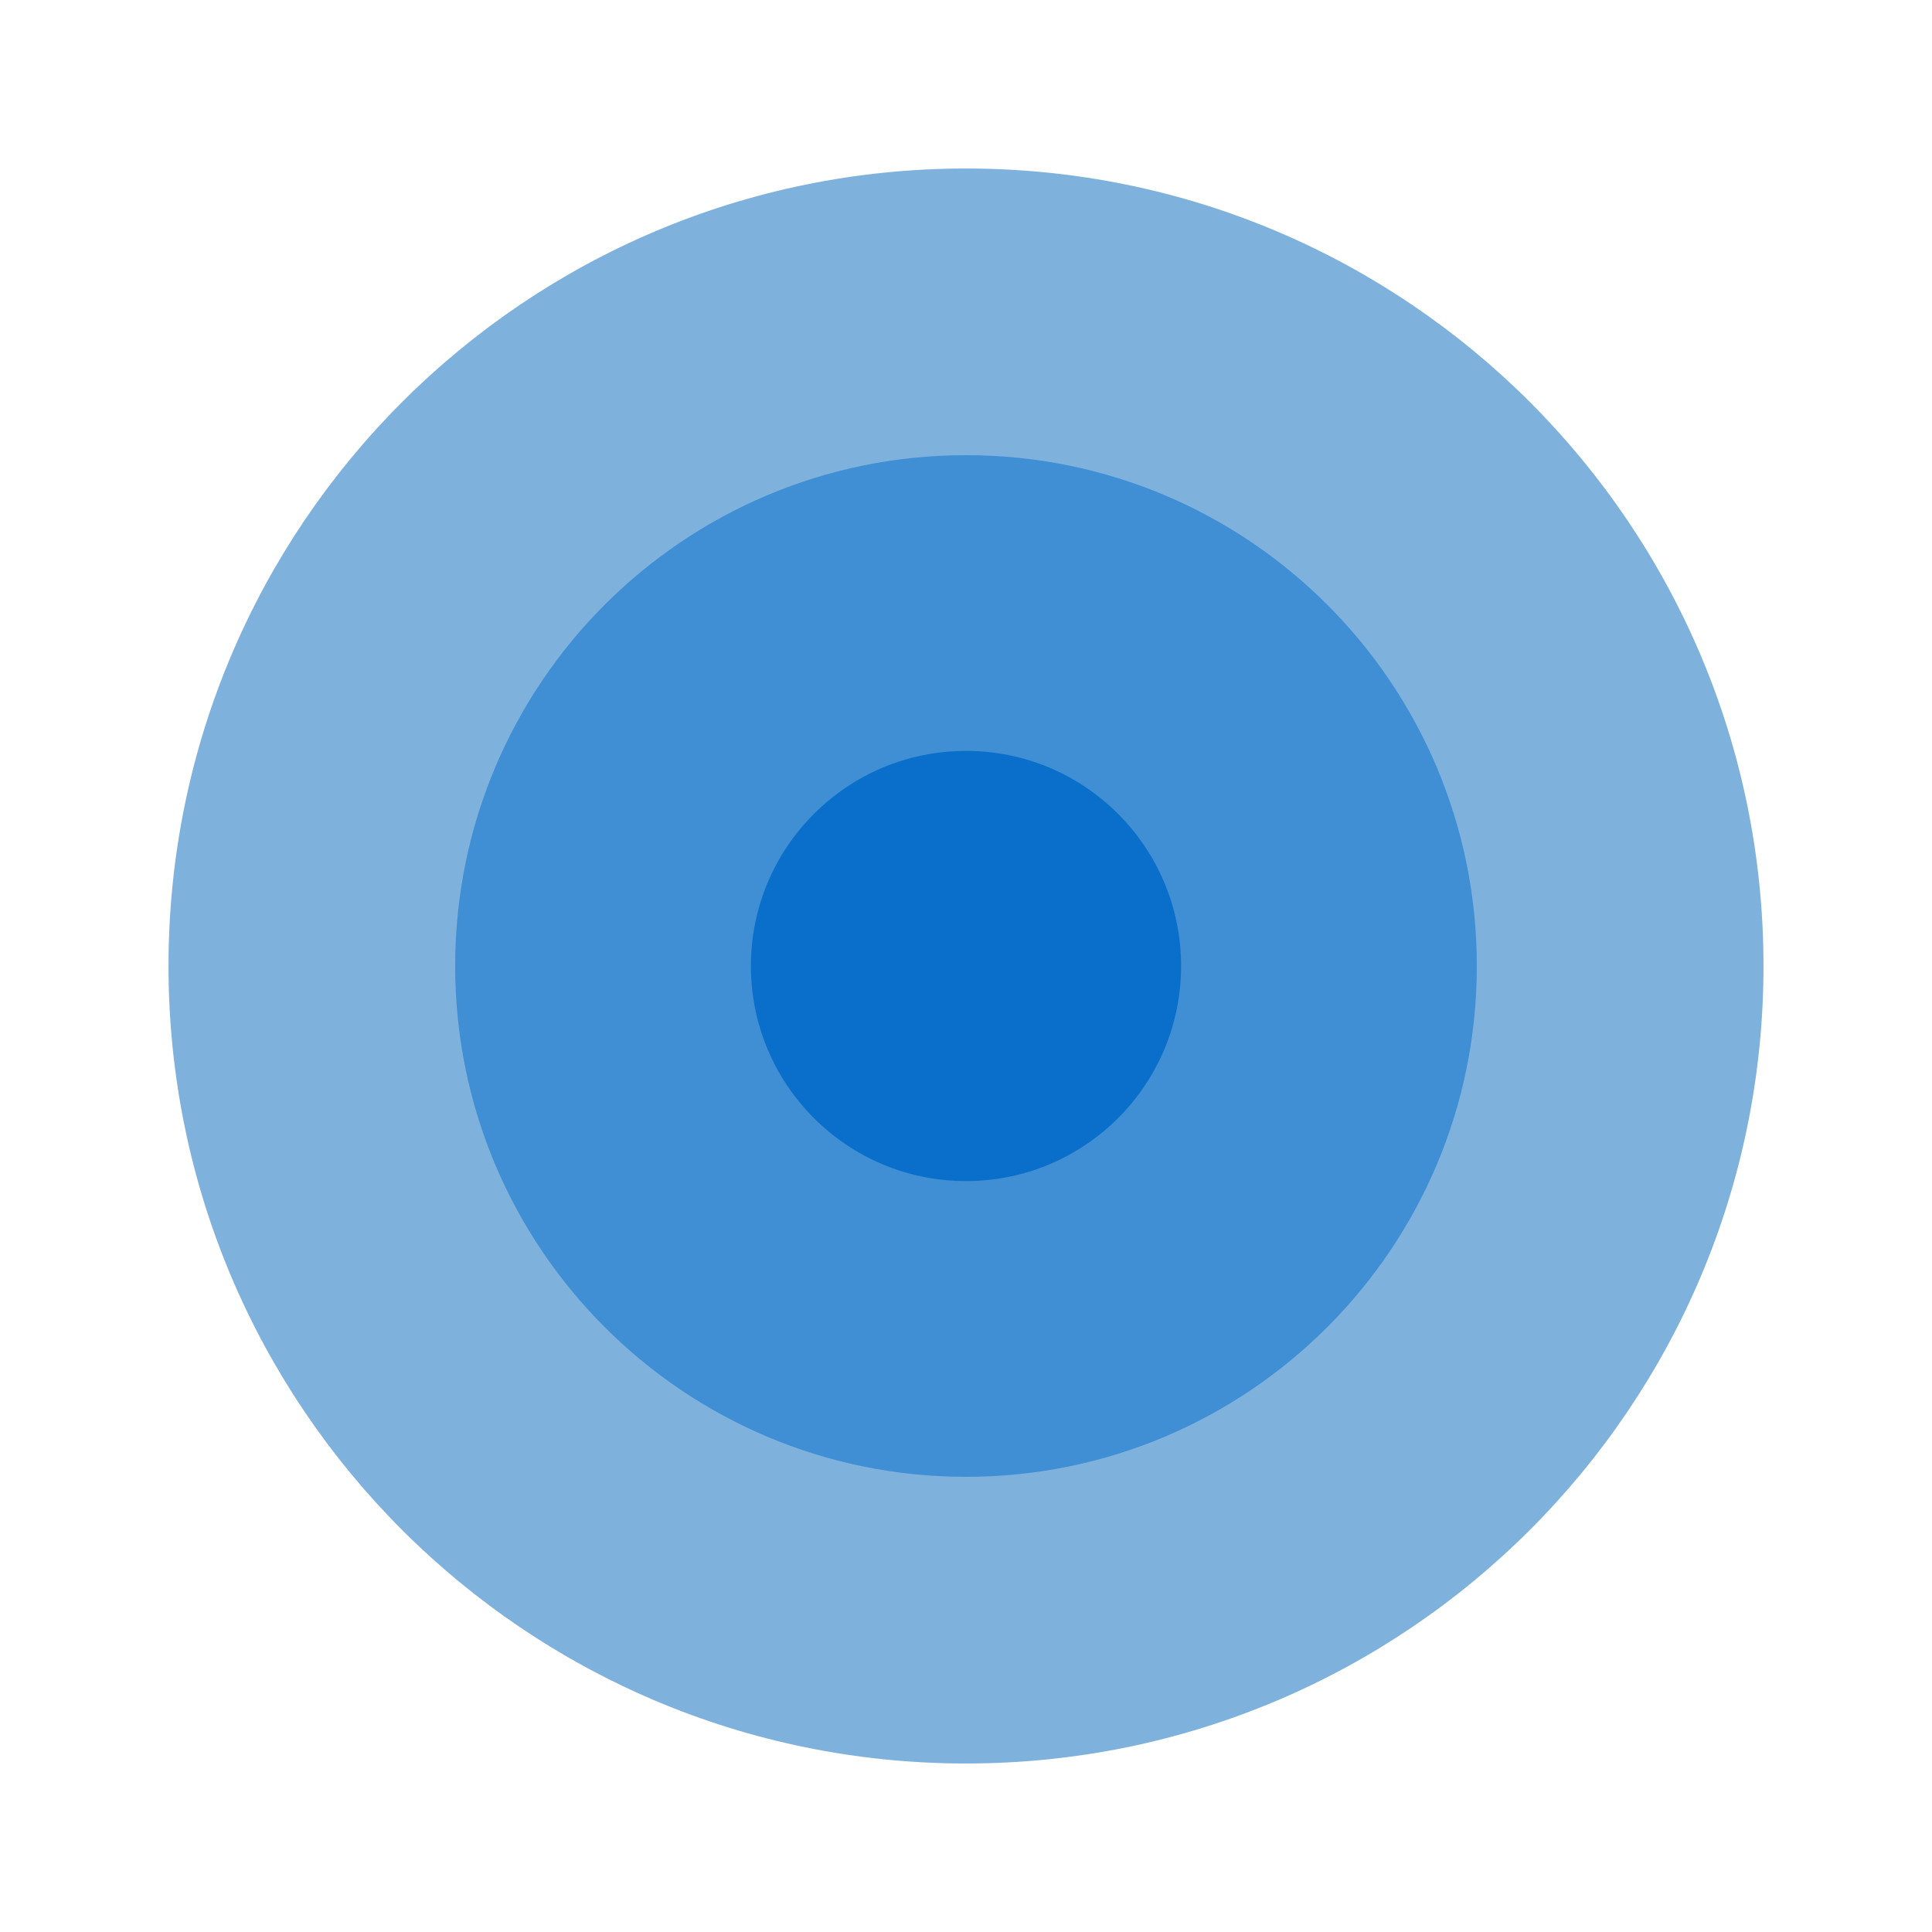 <svg enable-background="new 0 0 618 618" viewBox="0 0 618 618" xmlns="http://www.w3.org/2000/svg"><path d="m564.1 309c0 140.9-114.2 255.1-255.1 255.1s-255.1-114.2-255.1-255.1 114.2-255.1 255.1-255.1 255.1 114.2 255.1 255.1z" fill="#7fb1dd"/><path d="m472.4 309c0 90.3-73.2 163.4-163.4 163.4s-163.4-73.1-163.4-163.4 73.1-163.4 163.4-163.4 163.4 73.1 163.4 163.4z" fill="#408ed3"/><path d="m377.8 309c0 38-30.8 68.8-68.8 68.8s-68.8-30.8-68.8-68.8 30.8-68.8 68.8-68.8 68.8 30.8 68.8 68.8z" fill="#096fca"/></svg>